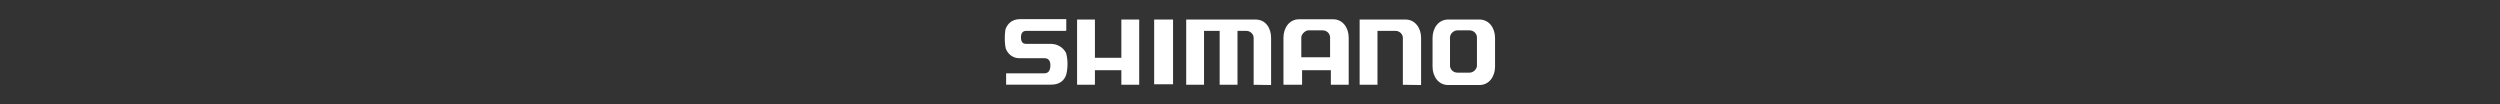 <?xml version="1.0" encoding="utf-8"?>
<!-- Generator: Adobe Illustrator 19.0.0, SVG Export Plug-In . SVG Version: 6.00 Build 0)  -->
<svg version="1.1" id="圖層_1" xmlns="http://www.w3.org/2000/svg" xmlns:xlink="http://www.w3.org/1999/xlink" x="0px" y="0px"
	 viewBox="-1172 257.5 1920 80" style="enable-background:new -1172 257.5 1920 80;" xml:space="preserve">
<rect x="-1172" y="257.5" width="1920" height="80" fill="#333333" stroke="none"/>
<style type="text/css">
	.st0{fill:#FFFFFF;}
</style>
<g>
	<path class="st0" d="M-94.6,322.6v-36c0-2.5-2.1-5.4-5.8-5.4h-13.7v41.4h-13.7v-50.1h35.2c7.5,0,12,6.6,12,14.1v36.2L-94.6,322.6
		L-94.6,322.6z M-172.6,286.2v15.3h22.1v-15.3c0-2.5-2.1-5.4-5.8-5.4h-11.2C-170.1,281.2-172.6,284.1-172.6,286.2 M-172.6,322.6
		h-13.7v-36.2c0-7.2,4.3-14.1,12-14.1h26.1c7.5,0,12,6.6,12,14.1v36.2h-13.7v-11.2H-172v11.2H-172.6z M-209.2,322.6v-36
		c0-2.5-2.1-5.4-5.8-5.4h-6.6v41.4h-13.7v-41.4h-12v41.4H-261v-50.1h53.2c7.9,0,12,6.6,12,14.1v36.2L-209.2,322.6L-209.2,322.6z
		 M-37.7,286.2c0-2.5-2.1-5.4-5.8-5.4h-9.1c-3.3,0-5.8,2.9-5.8,5.4v21.7c0,2.5,2.1,5.4,5.8,5.4h9.1c3.3,0,5.8-2.9,5.8-5.4
		C-37.7,307.9-37.7,286.2-37.7,286.2z M-23.8,308.7c0,7.2-4.3,14.1-12,14.1h-24c-7.5,0-12-6.6-12-14.1v-22.1c0-7.2,4.3-14.1,12-14.1
		h24c7.5,0,12,6.6,12,14.1C-23.8,286.6-23.8,308.7-23.8,308.7z M-331.1,322.6h-13.7v-50.1h13.7v29.4h20.3v-29.4h13.7v50.1h-13.7
		v-11.2h-20.3V322.6z M-353.6,281.2h-30.2c-2.5,0-4.1,1.4-4.1,5s1.4,5,4.1,5h18.6c7.9,0,11.2,5.4,12,7.2c1.4,5,1.4,11.6,0,16.6
		c-0.8,2.1-2.9,7.5-11.6,7.5h-34.5v-8.7h29.4c3.3,0,4.6-2.5,4.6-6.2c0-3.7-1.7-5.4-4.6-5.4H-389c-7.5,0-10.1-6.2-10.5-7.2
		c-0.8-2.5-1.2-9.1-0.4-14.5c0.4-1.4,2.5-8.3,11.6-8.3h35.2v8.7L-353.6,281.2L-353.6,281.2z M-285.6,272.5h14.5v49.7h-14.5V272.5z"
		/>
</g>
</svg>
